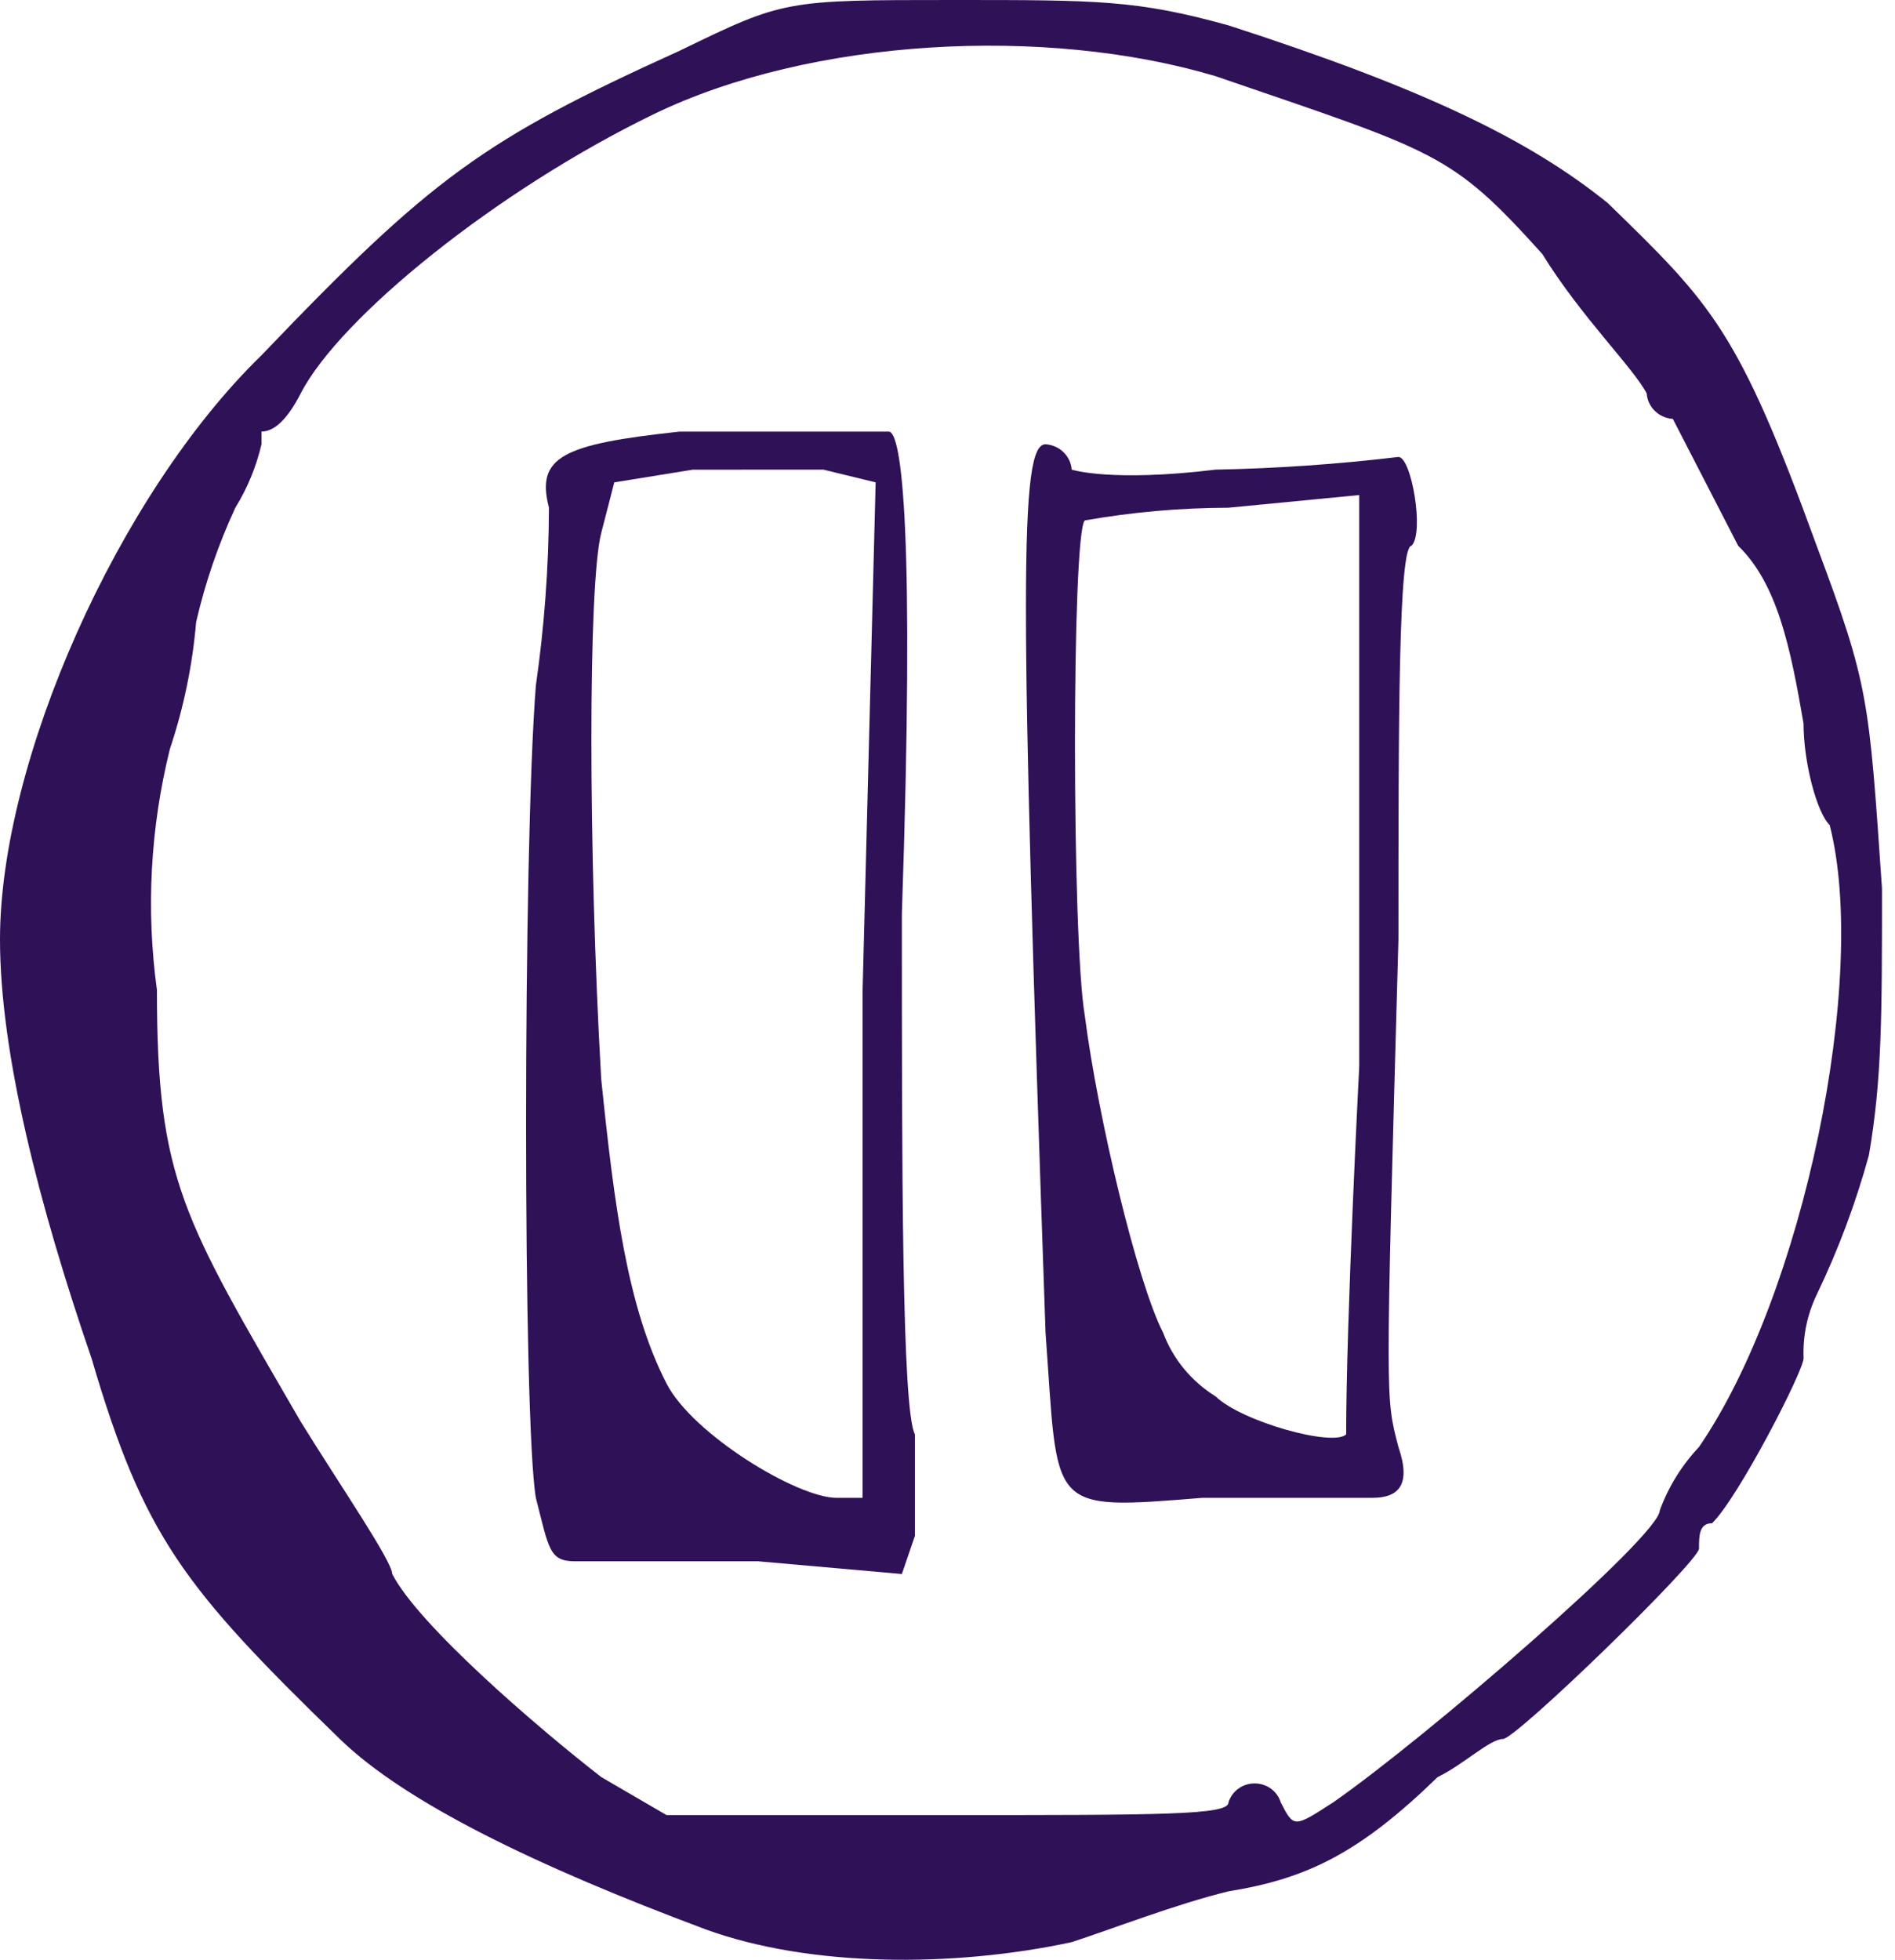 <?xml version="1.0" encoding="UTF-8"?>
<svg xmlns="http://www.w3.org/2000/svg" width="59" height="61" viewBox="0 0 59 61" fill="none">
  <path d="M17.091 15.803C17.084 17.654 16.948 19.502 16.684 21.335C16.277 26.471 16.277 44.25 16.684 46.621C17.091 48.201 17.091 48.596 17.904 48.596H23.603L28.079 48.992L28.485 47.806V44.647C28.079 43.856 28.079 36.35 28.079 28.448C28.485 16.595 28.079 13.434 27.672 13.434H21.16C17.497 13.828 16.684 14.223 17.091 15.803ZM25.636 14.618L27.263 15.014L26.857 30.817V46.621H26.043C24.822 46.621 21.567 44.646 20.753 43.065C19.532 40.695 19.125 37.534 18.718 33.583C18.311 26.471 18.311 18.174 18.718 16.594L19.125 15.014L21.567 14.619L25.636 14.618Z" fill="#2F1157"></path>
  <path d="M8.139 11.061C3.663 15.409 0 23.706 0 29.237C0 32.792 1.221 37.534 2.849 42.275C4.476 47.806 5.697 49.387 10.58 54.127C12.615 56.103 16.684 58.079 21.973 60.054C25.227 61.239 29.705 61.239 33.367 60.45C34.588 60.054 36.62 59.264 38.249 58.869C40.691 58.474 42.319 57.684 44.76 55.313C45.574 54.918 46.388 54.127 46.794 54.127C47.202 54.127 52.898 48.596 52.898 48.201C52.898 47.806 52.898 47.411 53.305 47.411C54.119 46.621 56.154 42.67 56.154 42.275C56.126 41.594 56.266 40.917 56.561 40.3C57.234 38.901 57.779 37.446 58.188 35.953C58.595 33.583 58.595 31.607 58.595 27.657C58.188 21.73 58.188 21.338 56.561 16.987C54.119 10.27 53.307 9.48 50.053 6.317C47.607 4.346 44.353 2.765 38.249 0.79C35.401 -1.42118e-07 34.181 0 29.705 0C24.415 0 24.415 0 21.16 1.58C15.056 4.346 13.428 5.531 8.139 11.061ZM37.846 2.371C44.76 4.742 45.167 4.742 48.016 7.902C49.236 9.877 50.864 11.457 51.269 12.248C51.284 12.453 51.374 12.646 51.524 12.791C51.673 12.937 51.872 13.024 52.083 13.038L52.897 14.618L54.118 16.989C55.338 18.174 55.745 20.148 56.152 22.52C56.152 23.706 56.559 25.286 56.966 25.679C58.187 30.421 56.152 40.298 52.897 45.039C52.358 45.611 51.943 46.283 51.676 47.014C51.676 47.804 44.352 54.126 41.504 56.102C40.283 56.892 40.283 56.892 39.876 56.102C39.824 55.931 39.717 55.781 39.571 55.674C39.424 55.567 39.245 55.51 39.062 55.51C38.879 55.51 38.7 55.567 38.554 55.674C38.407 55.781 38.3 55.931 38.248 56.102C38.248 56.496 36.214 56.496 29.296 56.496H20.753L18.718 55.311C16.684 53.731 13.021 50.57 12.211 48.99C12.211 48.595 10.583 46.224 9.362 44.249C5.7 37.927 4.886 36.742 4.886 30.815C4.543 28.311 4.68 25.767 5.29 23.311C5.719 22.029 5.993 20.703 6.107 19.36C6.389 18.137 6.797 16.946 7.327 15.803C7.705 15.191 7.98 14.524 8.141 13.828V13.433C8.547 13.433 8.954 13.038 9.361 12.248C10.582 9.877 15.465 5.926 20.35 3.556C25.236 1.185 32.553 0.79 37.846 2.371Z" fill="#2F1157"></path>
  <path d="M32.553 41.485C32.96 47.016 32.553 47.016 37.436 46.621H42.726C43.54 46.621 43.946 46.226 43.54 45.041C43.133 43.46 43.133 43.855 43.54 29.237C43.54 22.52 43.54 16.989 43.946 16.989C44.353 16.594 43.946 14.223 43.54 14.223C41.649 14.449 39.747 14.581 37.843 14.618C34.589 15.014 33.367 14.618 33.367 14.618C33.352 14.414 33.262 14.221 33.112 14.075C32.963 13.93 32.764 13.842 32.553 13.828C31.739 13.828 31.739 18.174 32.553 41.485ZM42.319 24.1V33.188C42.319 33.188 41.912 41.09 41.912 44.646C41.505 45.041 38.658 44.251 37.843 43.46C37.091 42.993 36.52 42.299 36.215 41.485C35.401 39.904 34.181 34.769 33.774 31.608C33.367 29.237 33.367 16.594 33.774 16.199C35.251 15.939 36.748 15.807 38.25 15.803L42.319 15.409V24.1Z" fill="#2F1157"></path>
</svg>
